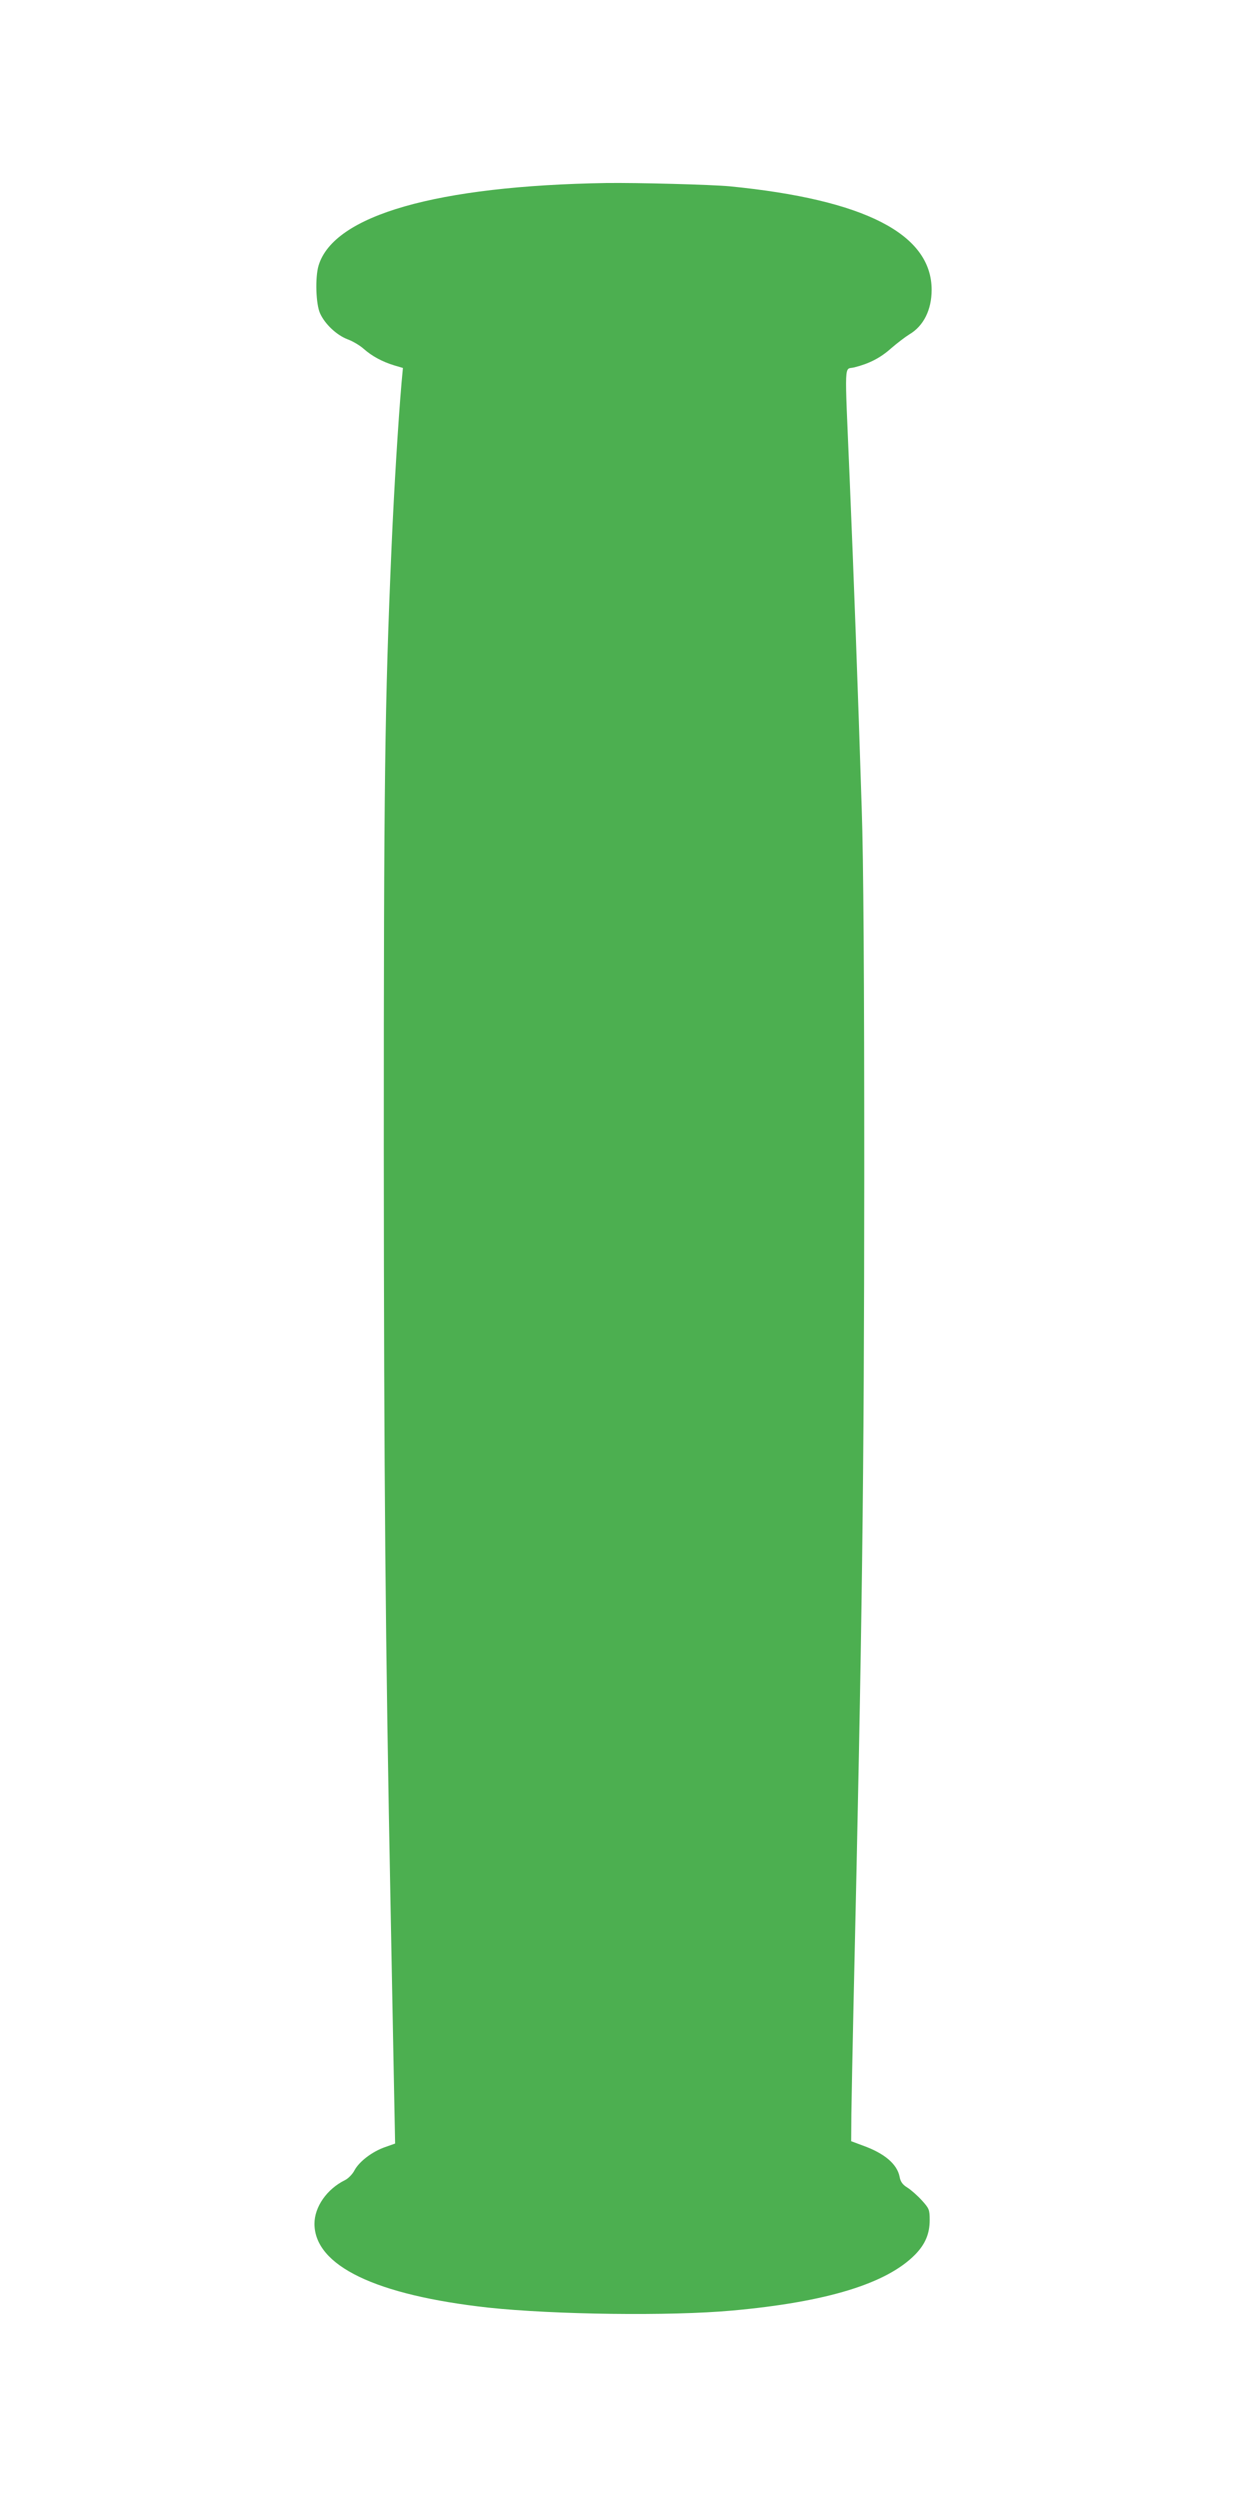 <?xml version="1.0" standalone="no"?>
<!DOCTYPE svg PUBLIC "-//W3C//DTD SVG 20010904//EN"
 "http://www.w3.org/TR/2001/REC-SVG-20010904/DTD/svg10.dtd">
<svg version="1.0" xmlns="http://www.w3.org/2000/svg"
 width="640pt" height="1280pt" viewBox="0 0 640 1280"
 preserveAspectRatio="xMidYMid meet">
<g transform="translate(0,1280) scale(0.1,-0.1)"
fill="#4caf50" stroke="none">
<path d="M3105 11863 c-869 -14 -1397 -165 -1474 -423 -18 -60 -14 -198 8
-245 25 -55 85 -111 140 -132 25 -9 63 -31 83 -49 43 -38 95 -66 157 -85 l44
-13 -7 -75 c-17 -199 -38 -537 -51 -836 -35 -810 -40 -1199 -40 -3080 1 -1710
8 -2511 35 -3900 5 -264 12 -642 16 -840 l7 -360 -51 -18 c-66 -23 -132 -73
-157 -119 -10 -20 -33 -43 -50 -51 -91 -45 -155 -136 -155 -223 1 -215 313
-365 890 -429 336 -36 933 -44 1250 -15 484 44 789 138 935 286 52 53 75 107
75 177 0 54 -3 60 -41 102 -23 25 -56 54 -74 65 -23 14 -35 30 -39 55 -13 65
-77 120 -189 160 l-59 22 1 139 c1 76 6 328 11 559 45 1974 54 2673 55 4250 0
1002 -4 1616 -13 1875 -20 631 -41 1196 -62 1696 -26 618 -29 549 24 563 76
19 133 48 189 98 30 26 72 58 93 71 73 43 114 126 114 228 0 286 -343 462
-1033 530 -95 9 -477 19 -632 17z"/>
</g>
</svg>
